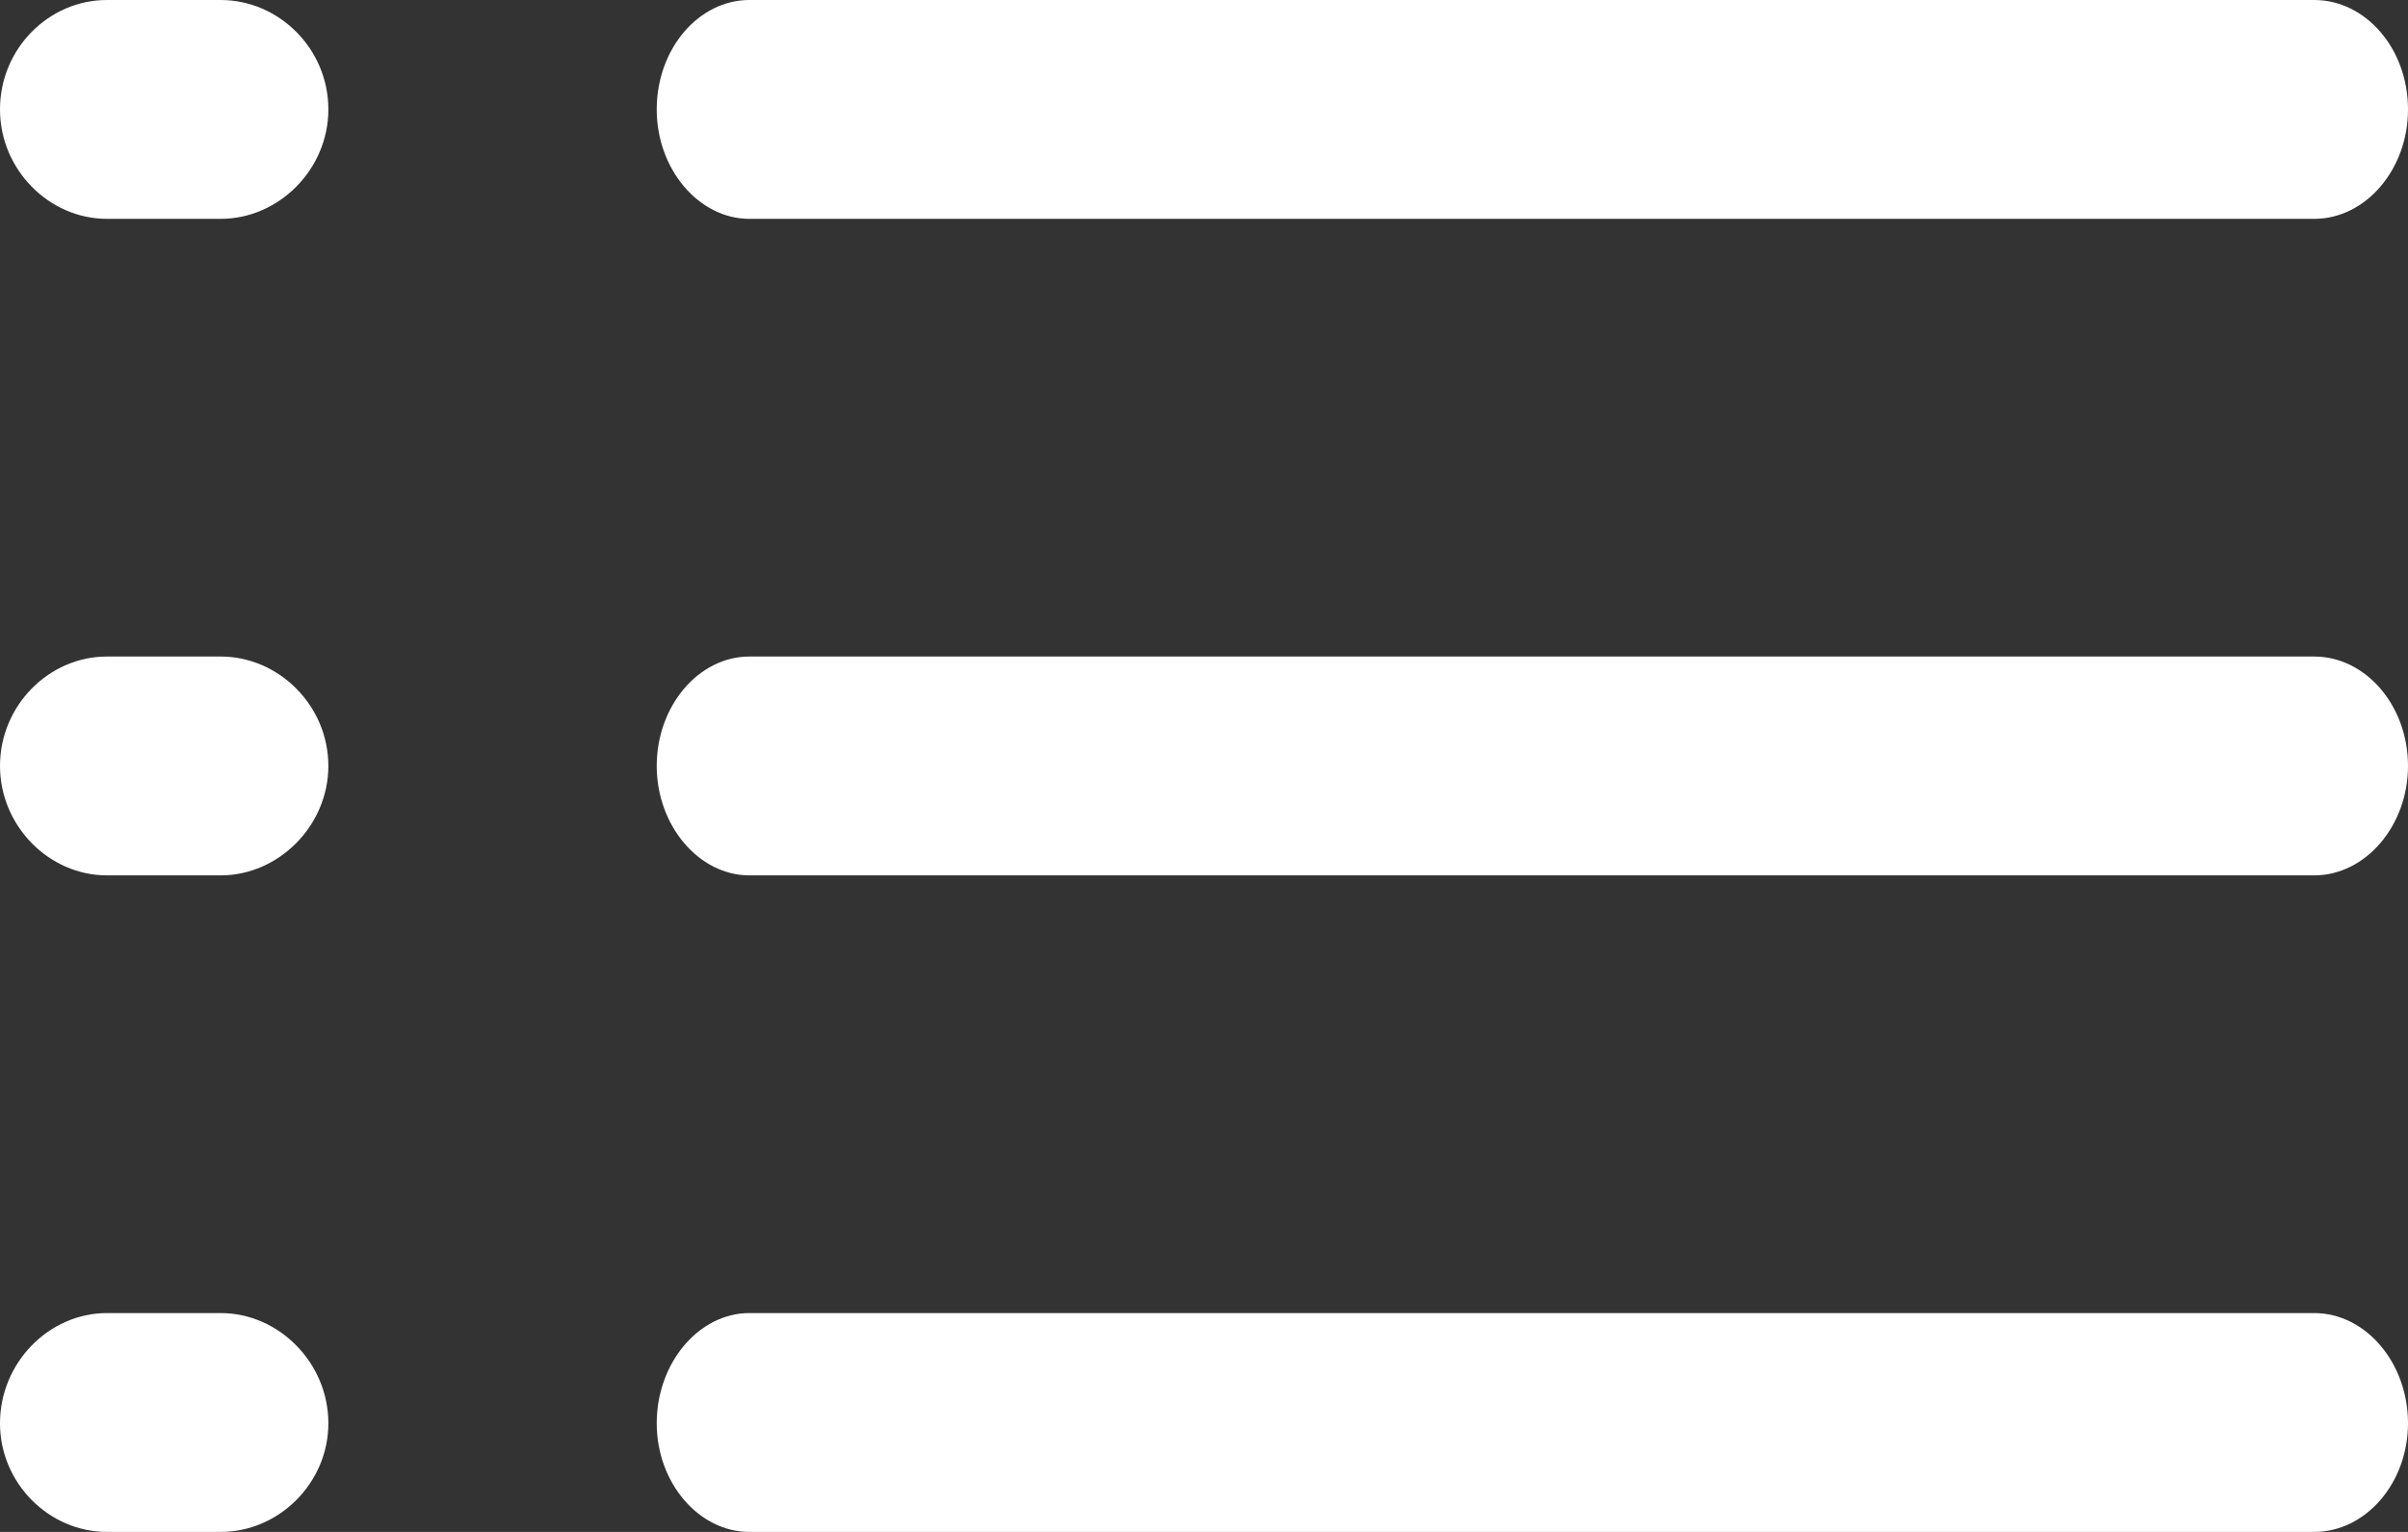 <svg xmlns="http://www.w3.org/2000/svg" width="22" height="14" viewBox="0 0 22 14">
    <rect x="0" y="0" width="22" height="14" fill="#333333" stroke="none"/>
    <g fill="none" fill-rule="evenodd">
        <g fill="#FFF" fill-rule="nonzero">
            <g>
                <path d="M.977 8h1.04C2.546 8 3 7.545 3 7c0-.552-.453-1-.984-1H.977C.447 6 0 6.448 0 7c0 .547.447 1 .977 1zM.977 2h1.04C2.546 2 3 1.549 3 1c0-.556-.453-1-.984-1H.977C.447 0 0 .443 0 1c0 .549.447 1 .977 1zM6.846 14h14.297c.47 0 .857-.446.857-.993 0-.553-.387-1.007-.857-1.007H6.846c-.46 0-.846.454-.846 1.007 0 .547.387.993.846.993zM.977 14h1.04c.53 0 .983-.446.983-.993C3 12.454 2.547 12 2.016 12H.977C.447 12 0 12.454 0 13.007c0 .547.447.993.977.993zM6.846 2h14.297c.47 0 .857-.451.857-1 0-.556-.387-1-.857-1H6.846C6.386 0 6 .443 6 1c0 .549.387 1 .846 1zM6.846 8h14.297c.47 0 .857-.455.857-1 0-.552-.387-1-.857-1H6.846C6.386 6 6 6.448 6 7c0 .547.387 1 .846 1z" transform="translate(-383 -1094) translate(383 1094)"/>
            </g>
        </g>
    </g>
</svg>
